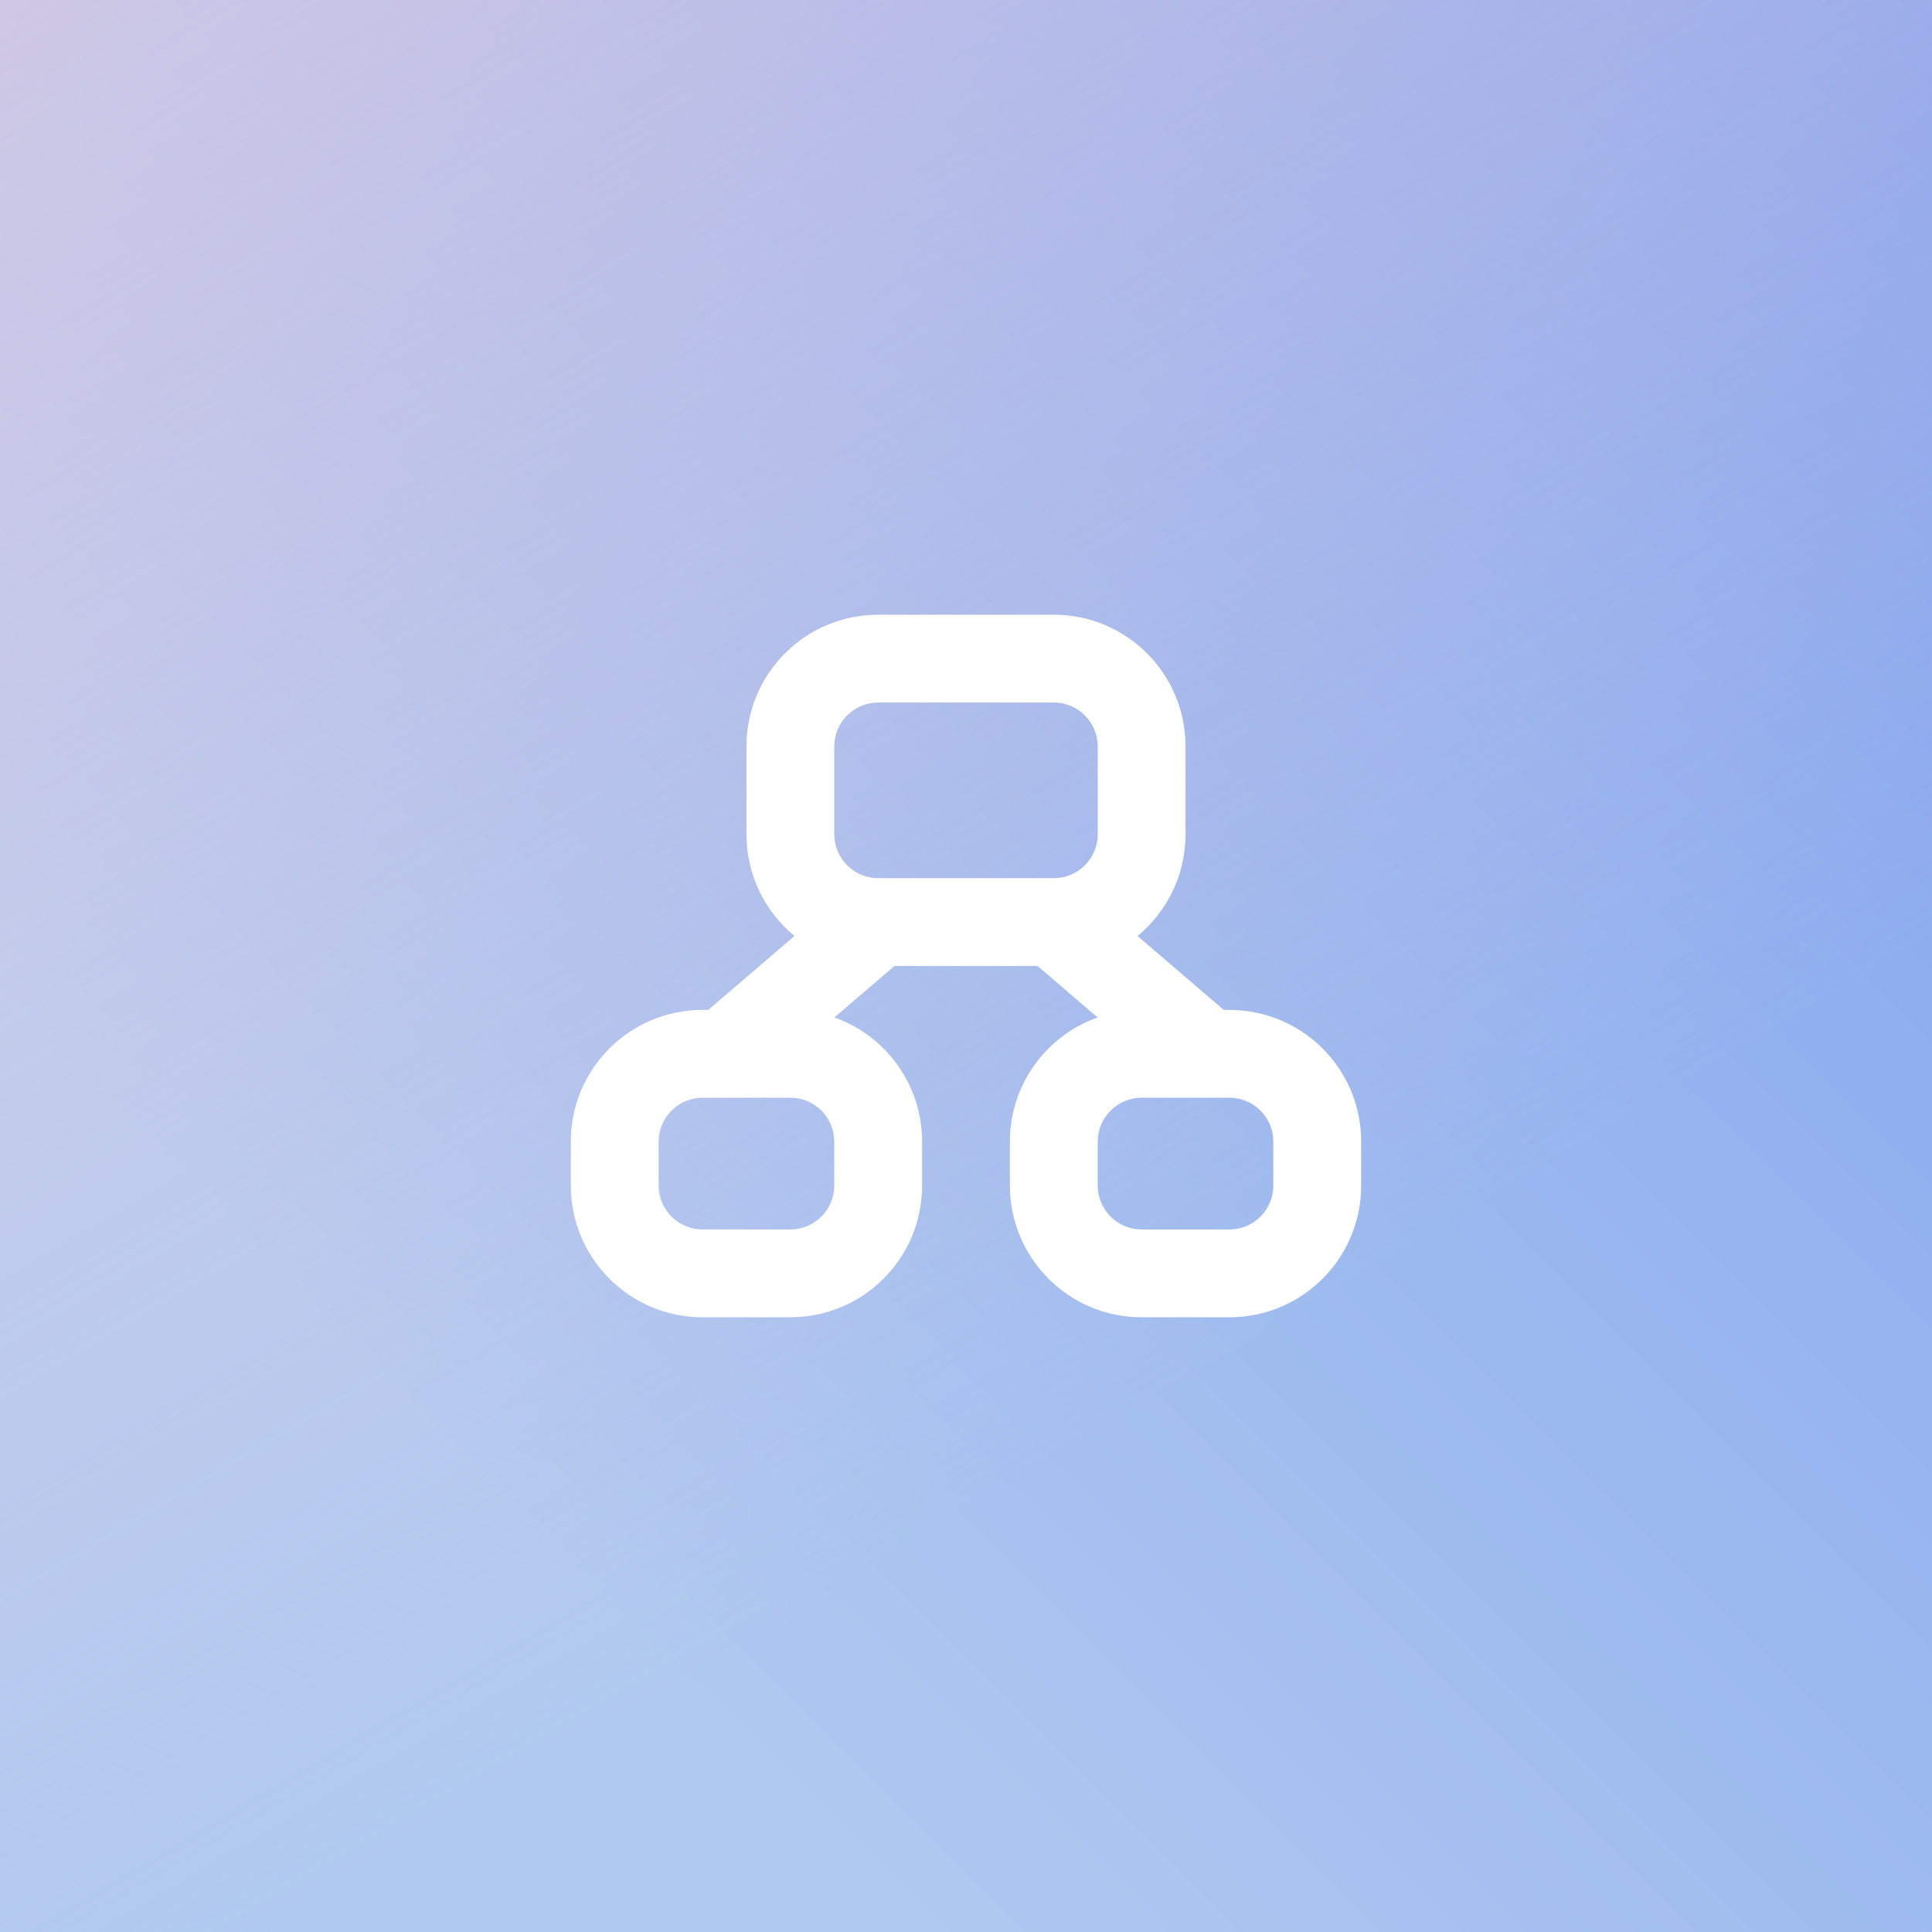 <svg width="44" height="44" viewBox="0 0 44 44" fill="none" xmlns="http://www.w3.org/2000/svg">
<rect x="0" y="0" width="44" height="44" fill="#333333" stroke="none"/>
<rect width="44" height="44" fill="url(#paint0_linear_4656_64780)"/>
<rect width="44" height="44" fill="url(#paint1_linear_4656_64780)" fill-opacity="0.6"/>
<g clip-path="url(#clip0_4656_64780)">
<path fill-rule="evenodd" clip-rule="evenodd" d="M18.094 21.317C17.426 20.767 17 19.933 17 19V17C17 15.343 18.343 14 20 14H24C25.657 14 27 15.343 27 17V19C27 19.933 26.574 20.767 25.906 21.317L27.87 23H28C29.657 23 31 24.343 31 26V27C31 28.657 29.657 30 28 30H26C24.343 30 23 28.657 23 27V26C23 24.695 23.833 23.584 24.997 23.172L23.63 22H20.37L19.003 23.172C20.167 23.584 21 24.695 21 26V27C21 28.657 19.657 30 18 30H16C14.343 30 13 28.657 13 27V26C13 24.343 14.343 23 16 23H16.13L18.094 21.317ZM20 16H24C24.552 16 25 16.448 25 17V19C25 19.552 24.552 20 24 20H20C19.448 20 19 19.552 19 19V17C19 16.448 19.448 16 20 16ZM15 26C15 25.448 15.448 25 16 25H18C18.552 25 19 25.448 19 26V27C19 27.552 18.552 28 18 28H16C15.448 28 15 27.552 15 27V26ZM29 26C29 25.448 28.552 25 28 25H26C25.448 25 25 25.448 25 26V27C25 27.552 25.448 28 26 28H28C28.552 28 29 27.552 29 27V26Z" fill="white"/>
</g>
<defs>
<linearGradient id="paint0_linear_4656_64780" x1="44" y1="0" x2="0" y2="44" gradientUnits="userSpaceOnUse">
<stop stop-color="#7DA0EE"/>
<stop offset="0.763" stop-color="#B0C9F0"/>
</linearGradient>
<linearGradient id="paint1_linear_4656_64780" x1="0" y1="0" x2="20.92" y2="35.429" gradientUnits="userSpaceOnUse">
<stop stop-color="#EED0DF"/>
<stop offset="1" stop-color="#EED0DF" stop-opacity="0"/>
</linearGradient>
<clipPath id="clip0_4656_64780">
<rect width="24" height="24" fill="white" transform="translate(10 10)"/>
</clipPath>
</defs>
</svg>
